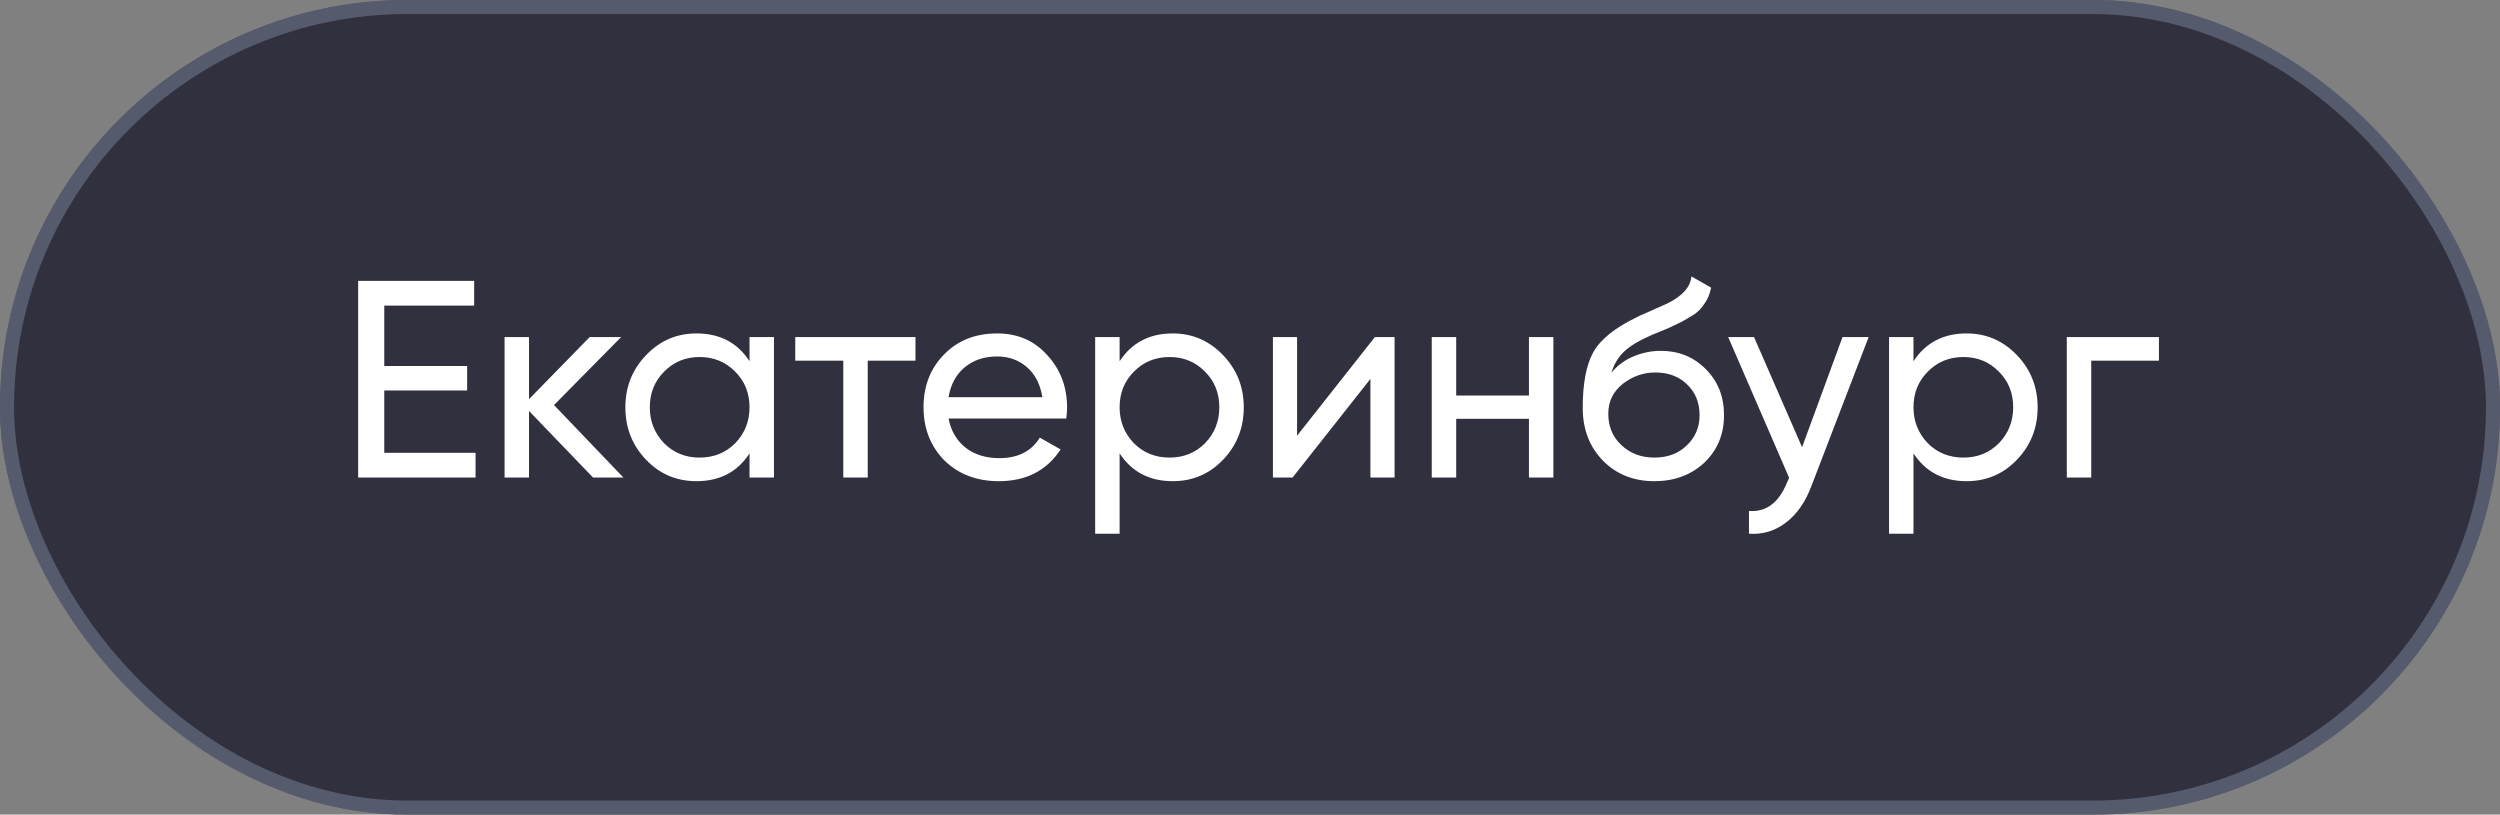 <?xml version="1.0" encoding="UTF-8"?> <svg xmlns="http://www.w3.org/2000/svg" width="178" height="58" viewBox="0 0 178 58" fill="none"><rect x="0" y="0" width="178" height="58" fill="#808080" stroke="none"/><rect width="178" height="58" rx="29" fill="#31303E"></rect><rect x="0.5" y="0.5" width="177" height="57" rx="28.5" stroke="#7A859C" stroke-opacity="0.5"></rect><path d="M27.36 27.8V32.24H33.86V34H25.5V20H33.76V21.76H27.36V26.06H33.26V27.8H27.36ZM39.446 28.84L44.386 34H42.225L37.666 29.26V34H35.925V24H37.666V28.42L41.986 24H44.225L39.446 28.84ZM53.366 25.72V24H55.106V34H53.366V32.28C52.512 33.6 51.252 34.26 49.586 34.26C48.172 34.26 46.979 33.753 46.006 32.74C45.019 31.713 44.526 30.467 44.526 29C44.526 27.547 45.019 26.307 46.006 25.28C46.992 24.253 48.186 23.74 49.586 23.74C51.252 23.74 52.512 24.4 53.366 25.72ZM49.806 32.58C50.819 32.58 51.666 32.24 52.346 31.56C53.026 30.853 53.366 30 53.366 29C53.366 27.987 53.026 27.14 52.346 26.46C51.666 25.767 50.819 25.42 49.806 25.42C48.806 25.42 47.966 25.767 47.286 26.46C46.606 27.14 46.266 27.987 46.266 29C46.266 30 46.606 30.853 47.286 31.56C47.966 32.24 48.806 32.58 49.806 32.58ZM56.622 24H65.182V25.68H61.782V34H60.042V25.68H56.622V24ZM75.916 29.8H67.536C67.709 30.68 68.116 31.373 68.756 31.88C69.396 32.373 70.196 32.62 71.156 32.62C72.476 32.62 73.436 32.133 74.036 31.16L75.516 32C74.529 33.507 73.063 34.26 71.116 34.26C69.543 34.26 68.249 33.767 67.236 32.78C66.249 31.767 65.756 30.507 65.756 29C65.756 27.48 66.243 26.227 67.216 25.24C68.189 24.24 69.449 23.74 70.996 23.74C72.463 23.74 73.656 24.26 74.576 25.3C75.509 26.313 75.976 27.553 75.976 29.02C75.976 29.273 75.956 29.533 75.916 29.8ZM70.996 25.38C70.076 25.38 69.303 25.64 68.676 26.16C68.063 26.68 67.683 27.387 67.536 28.28H74.216C74.069 27.36 73.703 26.647 73.116 26.14C72.529 25.633 71.823 25.38 70.996 25.38ZM83.496 23.74C84.896 23.74 86.09 24.253 87.076 25.28C88.063 26.307 88.556 27.547 88.556 29C88.556 30.467 88.063 31.713 87.076 32.74C86.103 33.753 84.91 34.26 83.496 34.26C81.843 34.26 80.583 33.6 79.716 32.28V38H77.976V24H79.716V25.72C80.583 24.4 81.843 23.74 83.496 23.74ZM83.276 32.58C84.276 32.58 85.116 32.24 85.796 31.56C86.476 30.853 86.816 30 86.816 29C86.816 27.987 86.476 27.14 85.796 26.46C85.116 25.767 84.276 25.42 83.276 25.42C82.263 25.42 81.416 25.767 80.736 26.46C80.056 27.14 79.716 27.987 79.716 29C79.716 30 80.056 30.853 80.736 31.56C81.416 32.24 82.263 32.58 83.276 32.58ZM92.353 31.02L97.892 24H99.293V34H97.573V26.98L92.032 34H90.632V24H92.353V31.02ZM108.861 28.16V24H110.601V34H108.861V29.82H103.681V34H101.941V24H103.681V28.16H108.861ZM117.79 34.26C116.31 34.26 115.09 33.773 114.13 32.8C113.17 31.813 112.69 30.56 112.69 29.04C112.69 27.32 112.936 26.007 113.43 25.1C113.936 24.18 114.963 23.347 116.51 22.6C116.59 22.56 116.683 22.513 116.79 22.46C116.91 22.407 117.05 22.347 117.21 22.28C117.383 22.2 117.53 22.133 117.65 22.08L118.73 21.6C119.796 21.067 120.363 20.427 120.43 19.68L121.83 20.48C121.736 20.947 121.583 21.32 121.37 21.6C121.356 21.627 121.316 21.687 121.25 21.78C121.183 21.86 121.136 21.92 121.11 21.96C121.083 21.987 121.036 22.033 120.97 22.1C120.916 22.153 120.856 22.207 120.79 22.26C120.736 22.313 120.663 22.367 120.57 22.42C120.076 22.727 119.723 22.927 119.51 23.02C119.43 23.06 119.343 23.1 119.25 23.14C119.17 23.18 119.103 23.213 119.05 23.24C118.996 23.267 118.956 23.287 118.93 23.3L118.27 23.58L117.63 23.84C116.736 24.227 116.076 24.62 115.65 25.02C115.223 25.42 114.916 25.927 114.73 26.54C115.143 26.033 115.663 25.647 116.29 25.38C116.93 25.113 117.583 24.98 118.25 24.98C119.516 24.98 120.576 25.407 121.43 26.26C122.31 27.127 122.75 28.227 122.75 29.56C122.75 30.92 122.283 32.047 121.35 32.94C120.403 33.82 119.216 34.26 117.79 34.26ZM121.01 29.56C121.01 28.667 120.716 27.94 120.13 27.38C119.556 26.807 118.796 26.52 117.85 26.52C117.01 26.52 116.236 26.793 115.53 27.34C114.85 27.887 114.51 28.593 114.51 29.46C114.51 30.367 114.823 31.113 115.45 31.7C116.076 32.287 116.856 32.58 117.79 32.58C118.736 32.58 119.503 32.293 120.09 31.72C120.703 31.147 121.01 30.427 121.01 29.56ZM128.307 31.84L131.187 24H133.047L128.967 34.62C128.54 35.753 127.94 36.613 127.167 37.2C126.393 37.8 125.513 38.067 124.527 38V36.38C125.74 36.473 126.64 35.807 127.227 34.38L127.387 34.02L123.047 24H124.887L128.307 31.84ZM140.02 23.74C141.42 23.74 142.613 24.253 143.6 25.28C144.586 26.307 145.08 27.547 145.08 29C145.08 30.467 144.586 31.713 143.6 32.74C142.626 33.753 141.433 34.26 140.02 34.26C138.366 34.26 137.106 33.6 136.24 32.28V38H134.5V24H136.24V25.72C137.106 24.4 138.366 23.74 140.02 23.74ZM139.8 32.58C140.8 32.58 141.64 32.24 142.32 31.56C143 30.853 143.34 30 143.34 29C143.34 27.987 143 27.14 142.32 26.46C141.64 25.767 140.8 25.42 139.8 25.42C138.786 25.42 137.94 25.767 137.26 26.46C136.58 27.14 136.24 27.987 136.24 29C136.24 30 136.58 30.853 137.26 31.56C137.94 32.24 138.786 32.58 139.8 32.58ZM147.156 24H153.716V25.68H148.896V34H147.156V24Z" fill="white"></path></svg> 